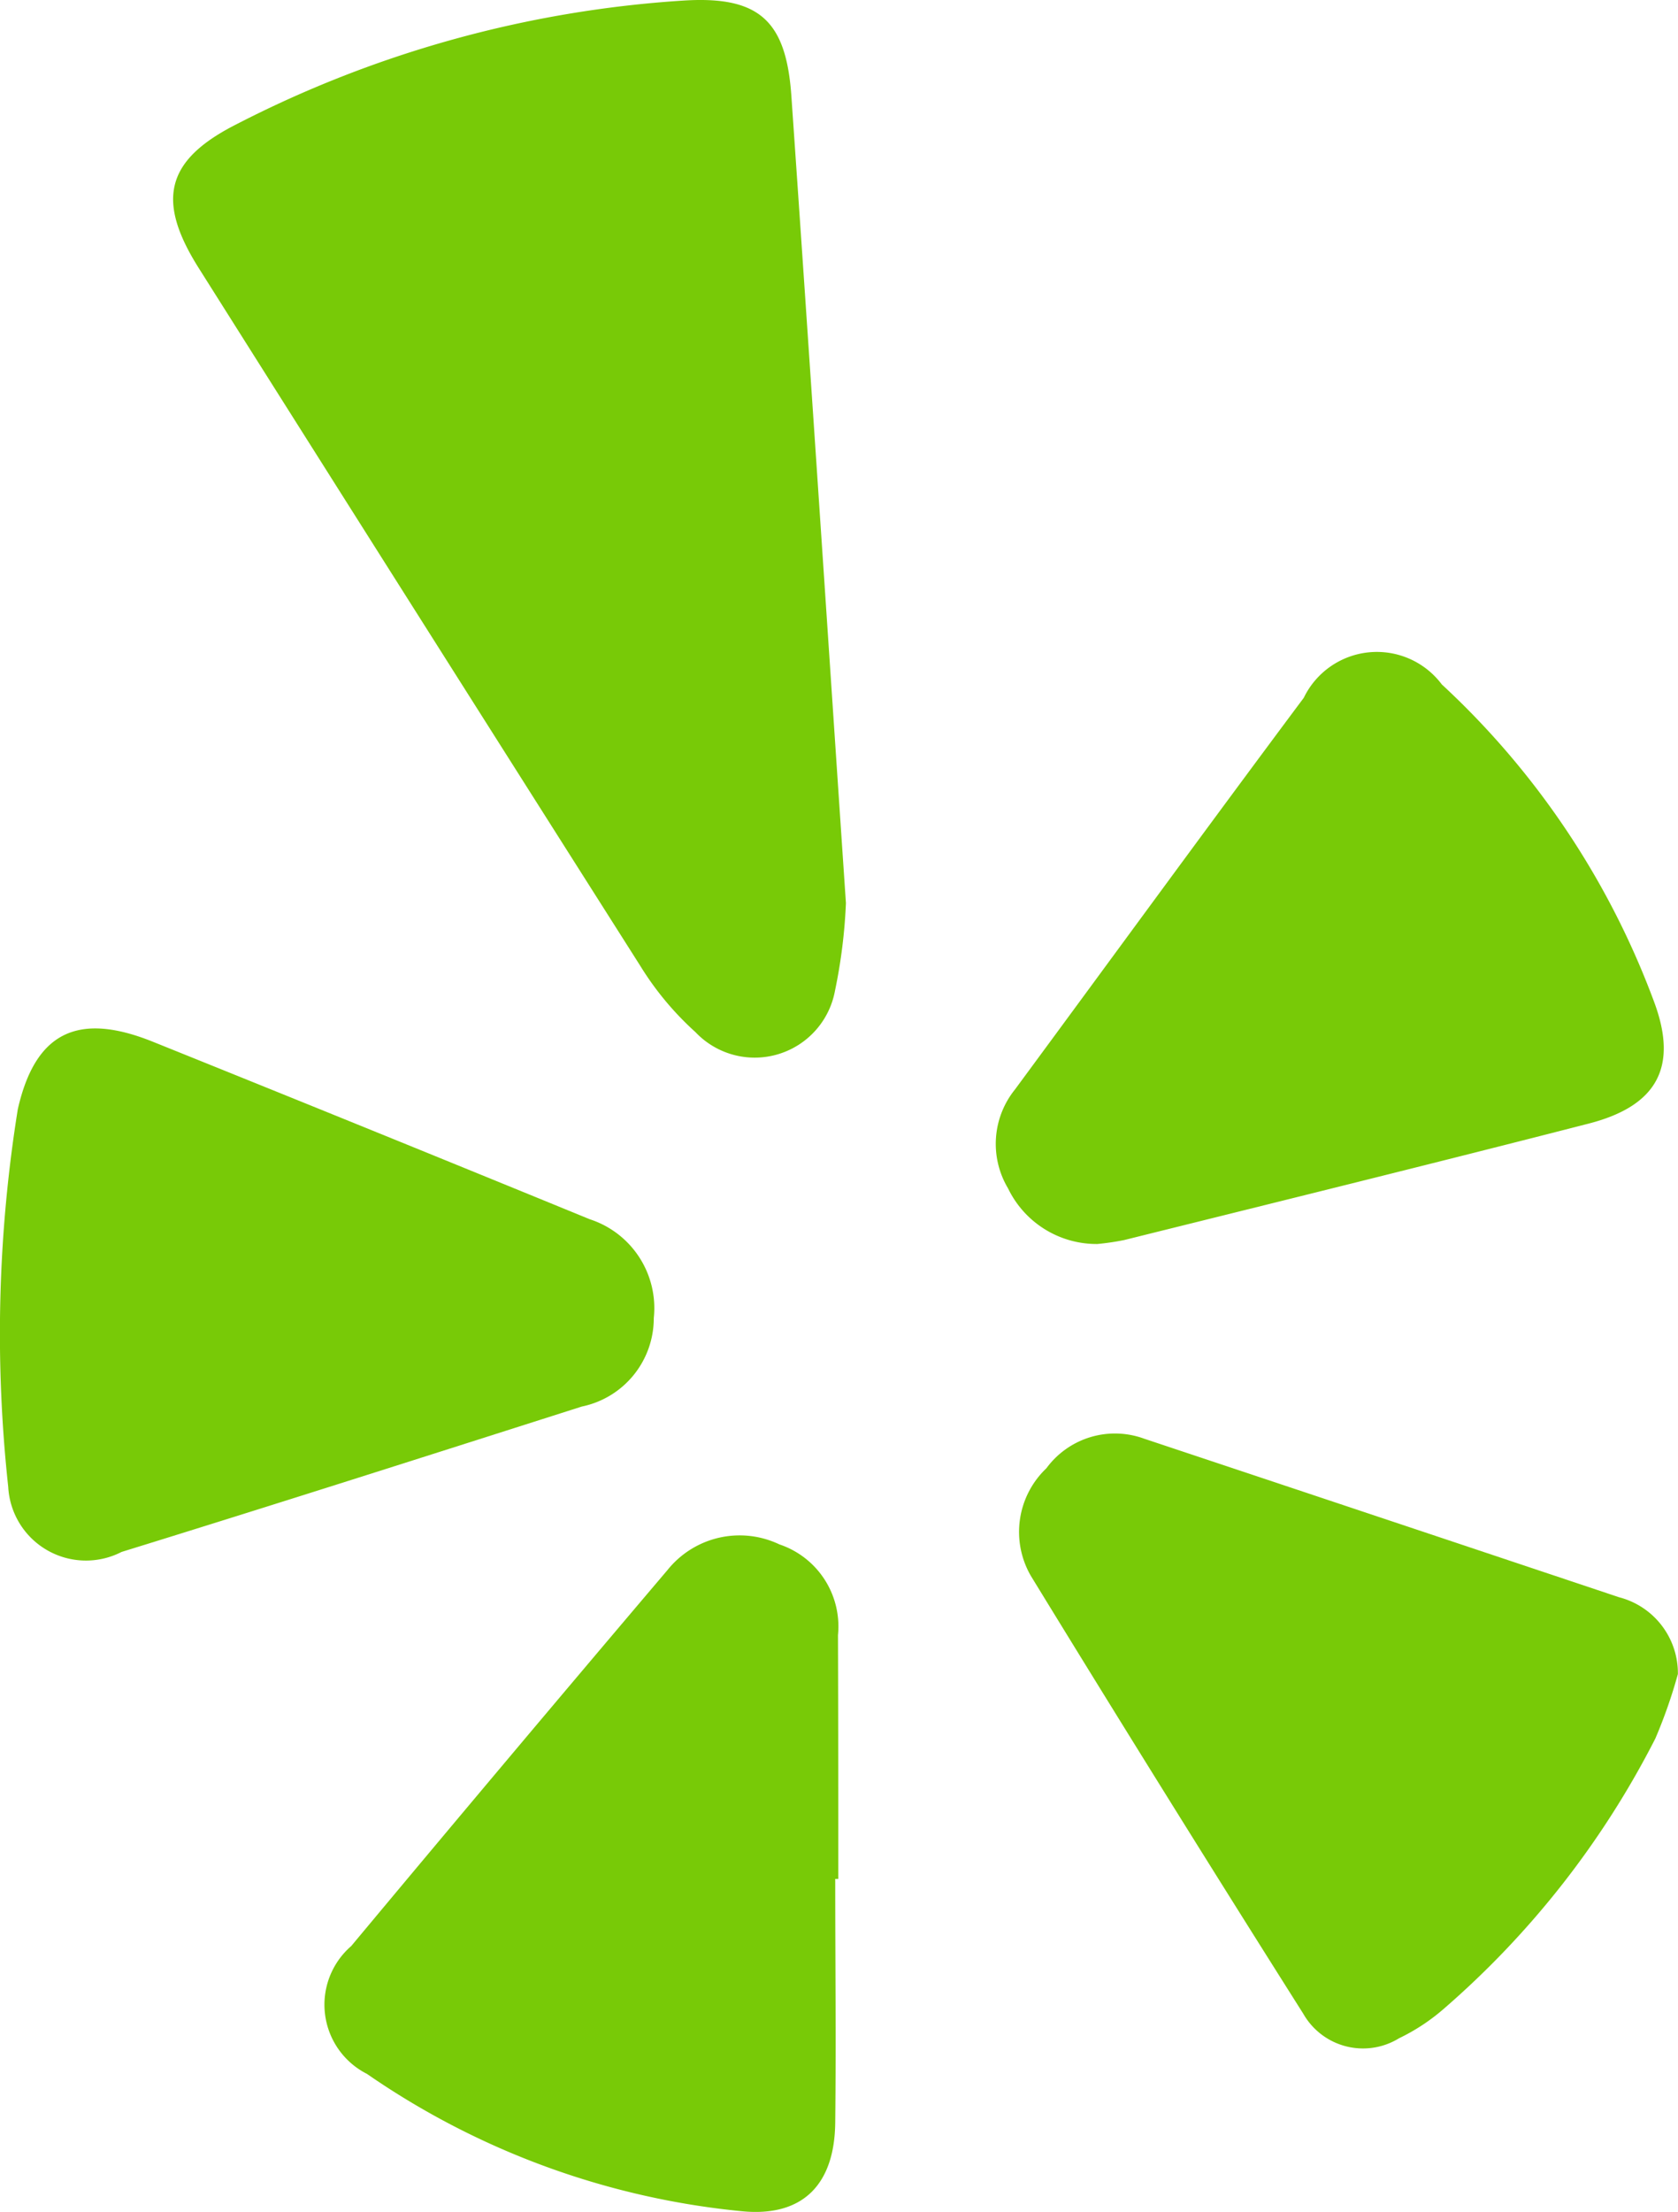 <svg height="39.247" viewBox="0 0 29.788 39.247" width="29.788" xmlns="http://www.w3.org/2000/svg"><g fill="#78ca07"><path d="m28.546.009a20.121 20.121 0 0 0 -7.959 2.2c-1.263.641-1.413 1.359-.66 2.551q3.908 6.191 7.832 12.371a5.393 5.393 0 0 0 .983 1.182 1.449 1.449 0 0 0 2.478-.735 9.494 9.494 0 0 0 .194-1.554c-.33-4.89-.641-9.609-.969-14.328-.093-1.319-.563-1.768-1.899-1.687z" transform="translate(-16.397)"/><path d="m57.714 39.373a4.531 4.531 0 0 0 .476-.07c2.751-.684 5.5-1.361 8.248-2.067 1.208-.311 1.595-1 1.157-2.167a14.559 14.559 0 0 0 -3.766-5.625 1.441 1.441 0 0 0 -2.45.237c-1.722 2.307-3.418 4.633-5.127 6.95a1.538 1.538 0 0 0 -.123 1.755 1.745 1.745 0 0 0 1.585.987z" transform="translate(-38.234 -17.3)"/><path d="m23.407 50.677a1.658 1.658 0 0 0 -1.139-1.755q-3.875-1.588-7.759-3.151c-1.312-.526-2.079-.181-2.392 1.2a25.14 25.14 0 0 0 -.17 6.7 1.382 1.382 0 0 0 2.012 1.155c2.729-.843 5.45-1.713 8.171-2.58a1.6 1.6 0 0 0 1.277-1.569z" transform="translate(-11.801 -27.289)"/><path d="m67.583 66.379q-4.216-1.41-8.432-2.814a1.509 1.509 0 0 0 -1.734.525 1.557 1.557 0 0 0 -.276 1.91q2.389 3.9 4.836 7.769a1.221 1.221 0 0 0 1.7.435 3.543 3.543 0 0 0 .8-.528 15.888 15.888 0 0 0 3.75-4.791 8.991 8.991 0 0 0 .4-1.143 1.392 1.392 0 0 0 -1.044-1.363z" transform="translate(-38.841 -38.038)"/><path d="m35.295 69.762a1.536 1.536 0 0 0 -1.04-1.609 1.641 1.641 0 0 0 -1.989.458q-2.821 3.322-5.612 6.669a1.376 1.376 0 0 0 .279 2.268 14.09 14.09 0 0 0 6.655 2.437c1.084.107 1.646-.476 1.658-1.57.016-1.442 0-2.884 0-4.326h.054c0-1.443 0-2.889-.005-4.327z" transform="translate(-20.419 -40.75)"/></g></svg>